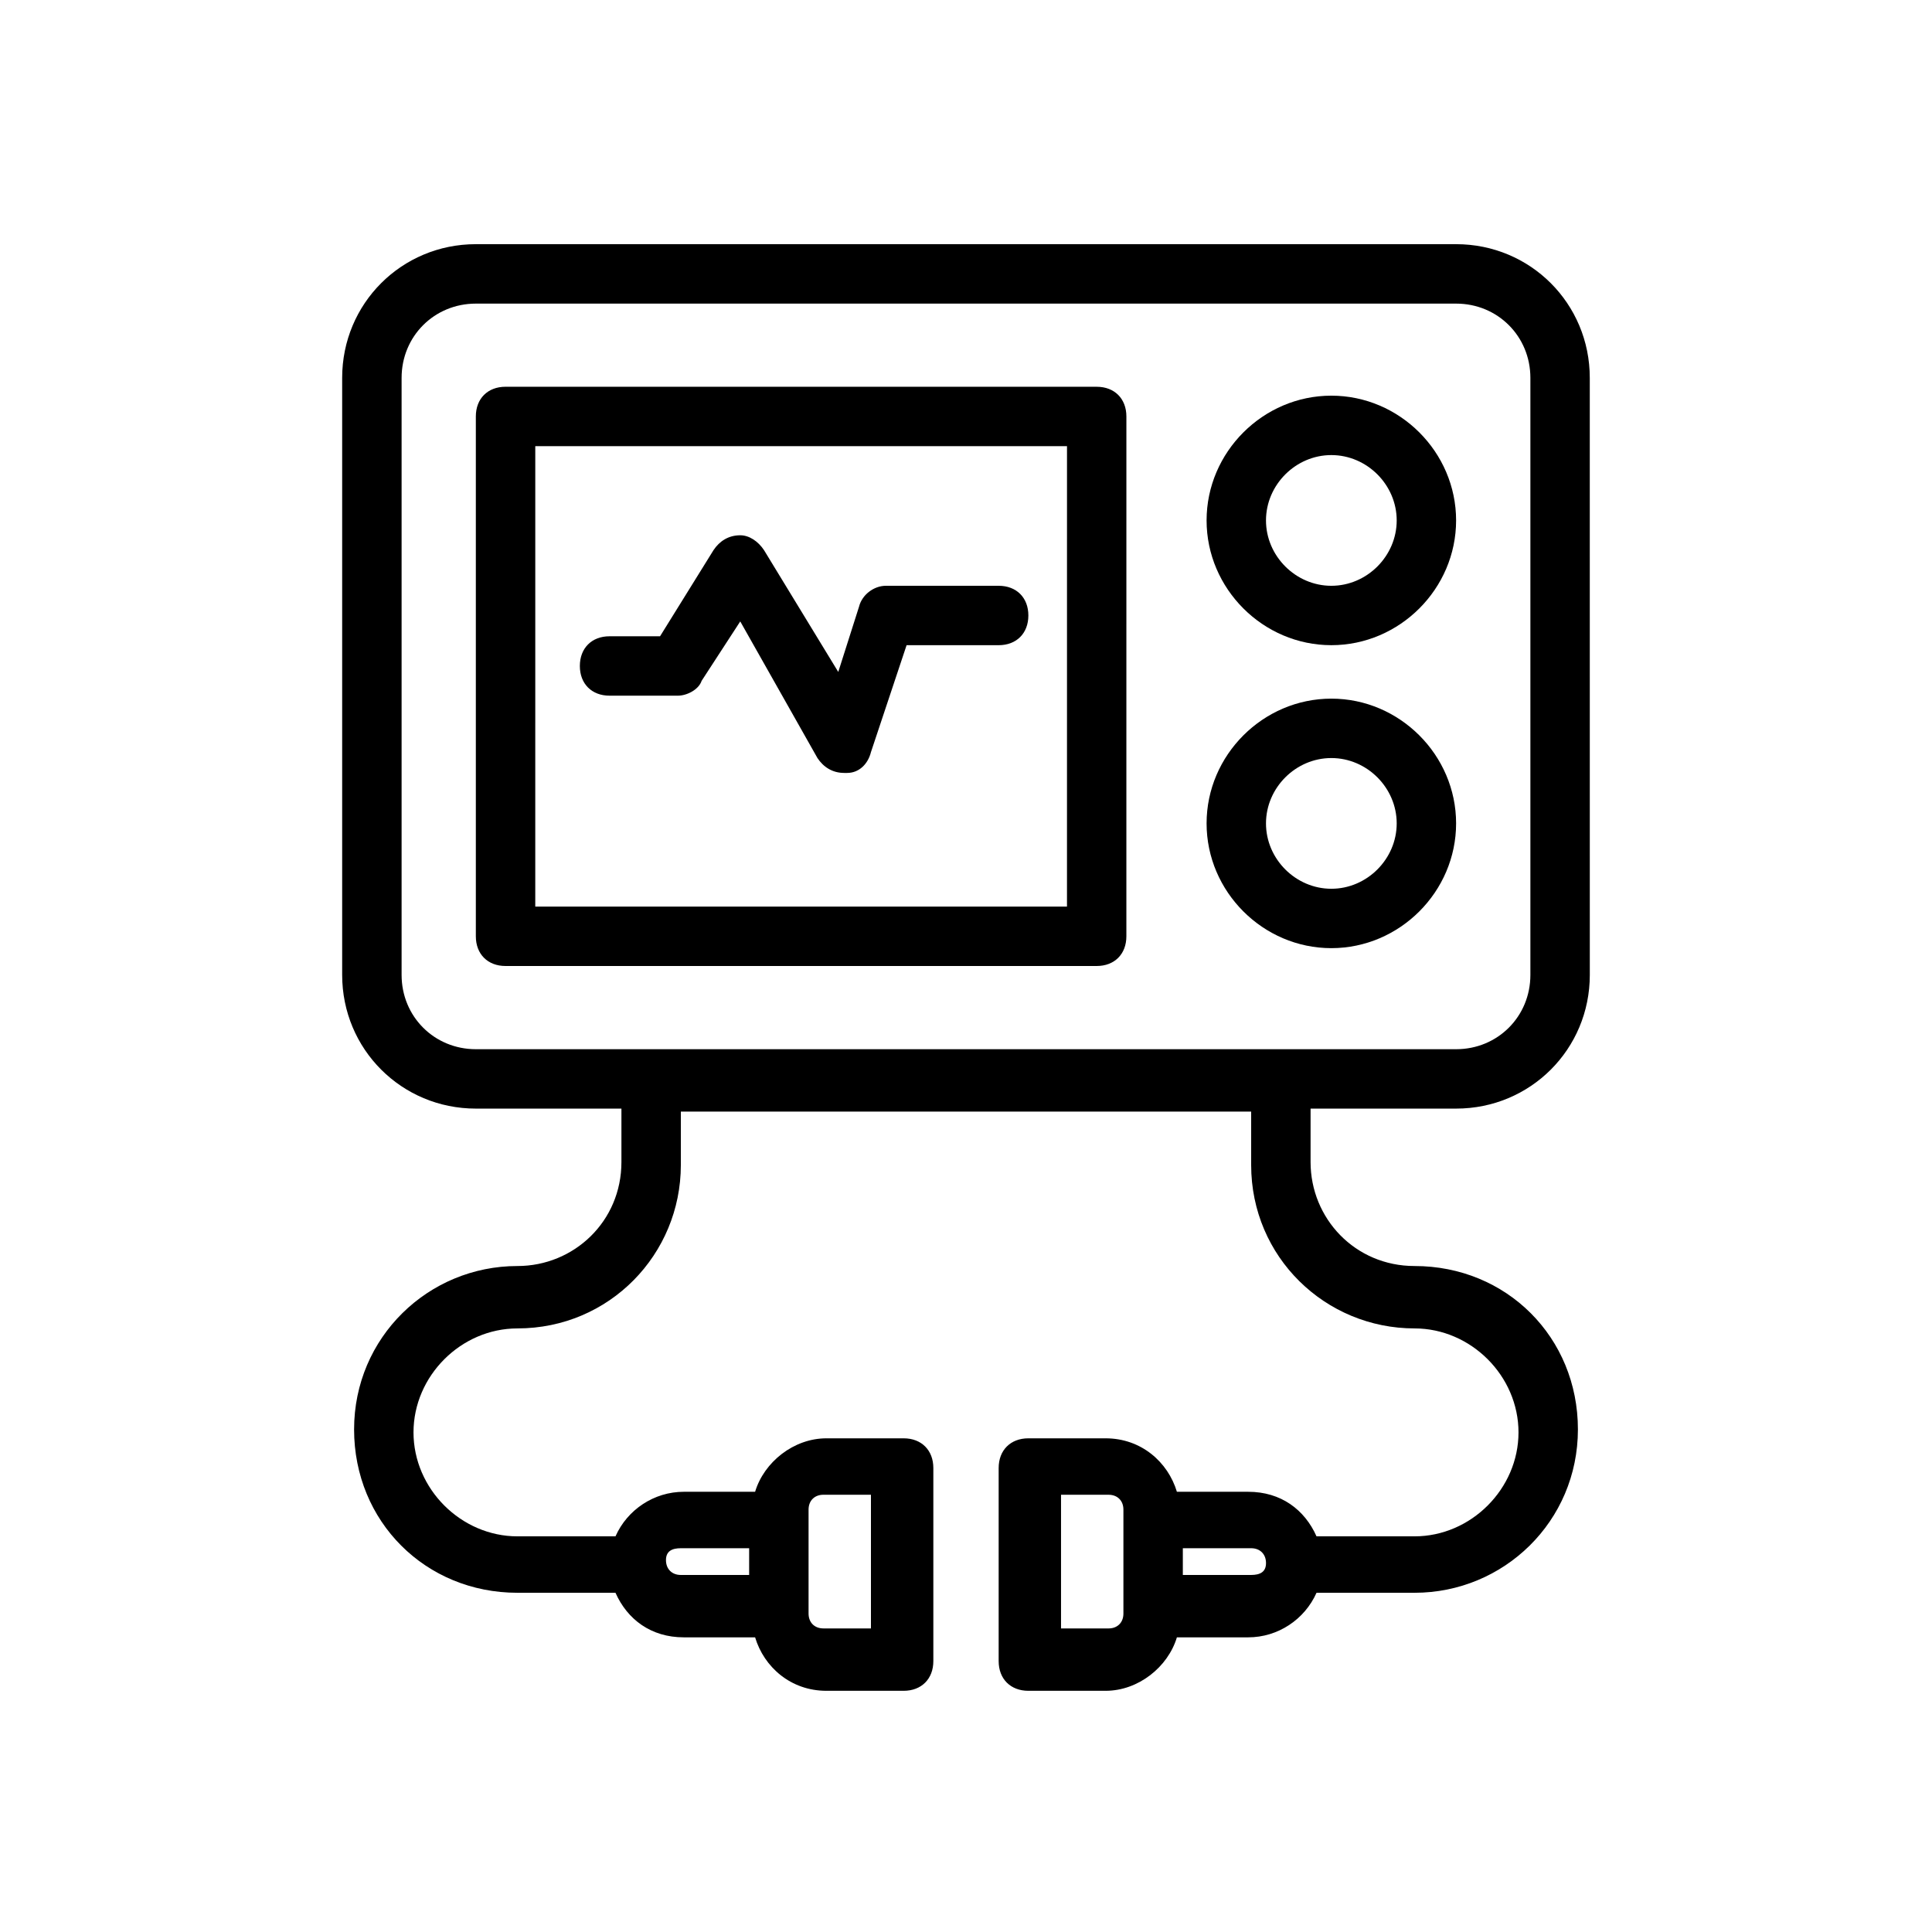 <?xml version="1.0" encoding="UTF-8"?>
<!-- Uploaded to: ICON Repo, www.svgrepo.com, Generator: ICON Repo Mixer Tools -->
<svg fill="#000000" width="800px" height="800px" version="1.1" viewBox="144 144 512 512" xmlns="http://www.w3.org/2000/svg">
 <g>
  <path d="m270.11 437.79h38.574v14.168c0 15.742-12.594 27.551-27.551 27.551-23.617 0-43.297 18.895-43.297 43.297 0 24.402 18.895 43.297 43.297 43.297h25.977c3.148 7.086 9.445 11.809 18.105 11.809h18.895c2.363 7.871 9.445 14.168 18.895 14.168h20.469c4.723 0 7.871-3.148 7.871-7.871v-51.168c0-4.723-3.148-7.871-7.871-7.871h-20.469c-8.66 0-16.531 6.297-18.895 14.168h-18.895c-7.871 0-14.957 4.723-18.105 11.809h-25.977c-14.957 0-27.551-12.594-27.551-27.551 0-14.957 12.594-27.551 27.551-27.551 24.402 0 43.297-19.68 43.297-43.297v-14.168h151.14v14.168c0 24.402 19.68 43.297 43.297 43.297 14.957 0 27.551 12.594 27.551 27.551 0 14.957-12.594 27.551-27.551 27.551h-25.977c-3.148-7.086-9.445-11.809-18.105-11.809h-18.895c-2.363-7.871-9.445-14.168-18.895-14.168h-20.469c-4.723 0-7.871 3.148-7.871 7.871v51.168c0 4.723 3.148 7.871 7.871 7.871h20.469c8.66 0 16.531-6.297 18.895-14.168h18.895c7.871 0 14.957-4.723 18.105-11.809h25.977c23.617 0 43.297-18.895 43.297-43.297 0-24.402-18.895-43.297-43.297-43.297-15.742 0-27.551-12.594-27.551-27.551v-14.168h38.574c19.68 0 35.426-15.742 35.426-35.426l-0.008-158.23c0-19.68-15.742-35.426-35.426-35.426h-259.78c-19.68 0-35.426 15.742-35.426 35.426v158.23c0.004 19.68 15.746 35.426 35.426 35.426zm88.168 106.27c0-2.363 1.574-3.938 3.938-3.938h12.594v35.426h-12.594c-2.363 0-3.938-1.574-3.938-3.938zm-33.852 10.234h18.105v7.086h-18.105c-2.363 0-3.938-1.574-3.938-3.938 0.004-2.359 1.578-3.148 3.938-3.148zm117.29 17.32c0 2.363-1.574 3.938-3.938 3.938h-12.594v-35.426h12.594c2.363 0 3.938 1.574 3.938 3.938zm33.852-10.234h-18.105v-7.086h18.105c2.363 0 3.938 1.574 3.938 3.938 0 2.359-1.578 3.148-3.938 3.148zm-225.14-317.24c0-11.02 8.66-19.68 19.68-19.68h259.78c11.02 0 19.68 8.66 19.68 19.68v158.23c0 11.02-8.66 19.68-19.68 19.68h-259.78c-11.02 0-19.68-8.66-19.68-19.68z"/>
  <path d="m277.98 400h156.65c4.723 0 7.871-3.148 7.871-7.871l0.004-137.76c0-4.723-3.148-7.871-7.871-7.871l-156.66-0.004c-4.723 0-7.871 3.148-7.871 7.871v137.76c0 4.727 3.148 7.875 7.871 7.875zm7.875-137.76h140.91l-0.004 122.02h-140.91z"/>
  <path d="m496.82 314.98c18.105 0 33.062-14.957 33.062-33.062s-14.957-33.062-33.062-33.062-33.062 14.957-33.062 33.062 14.957 33.062 33.062 33.062zm0-50.379c9.445 0 17.32 7.871 17.32 17.32 0 9.445-7.871 17.32-17.32 17.32-9.445 0-17.32-7.871-17.32-17.32 0.004-9.449 7.875-17.32 17.32-17.32z"/>
  <path d="m496.82 395.27c18.105 0 33.062-14.957 33.062-33.062 0-18.105-14.957-33.062-33.062-33.062s-33.062 14.957-33.062 33.062c0 18.109 14.957 33.062 33.062 33.062zm0-50.379c9.445 0 17.32 7.871 17.32 17.32 0 9.445-7.871 17.32-17.32 17.32-9.445 0-17.32-7.871-17.32-17.32 0.004-9.449 7.875-17.32 17.32-17.32z"/>
  <path d="m408.66 299.24h-29.914c-3.148 0-6.297 2.363-7.086 5.512l-5.512 17.32-19.676-32.281c-1.574-2.363-3.938-3.938-6.297-3.938-3.148 0-5.512 1.574-7.086 3.938l-14.168 22.828h-13.383c-4.723 0-7.871 3.148-7.871 7.871 0 4.723 3.148 7.871 7.871 7.871h18.105c2.363 0 5.512-1.574 6.297-3.938l10.234-15.742 20.465 36.215c1.574 2.363 3.938 3.938 7.086 3.938h0.789c3.148 0 5.512-2.363 6.297-5.512l9.445-28.34h24.402c4.723 0 7.871-3.148 7.871-7.871 0.004-4.723-3.144-7.871-7.871-7.871z"/>
 </g>
</svg>
